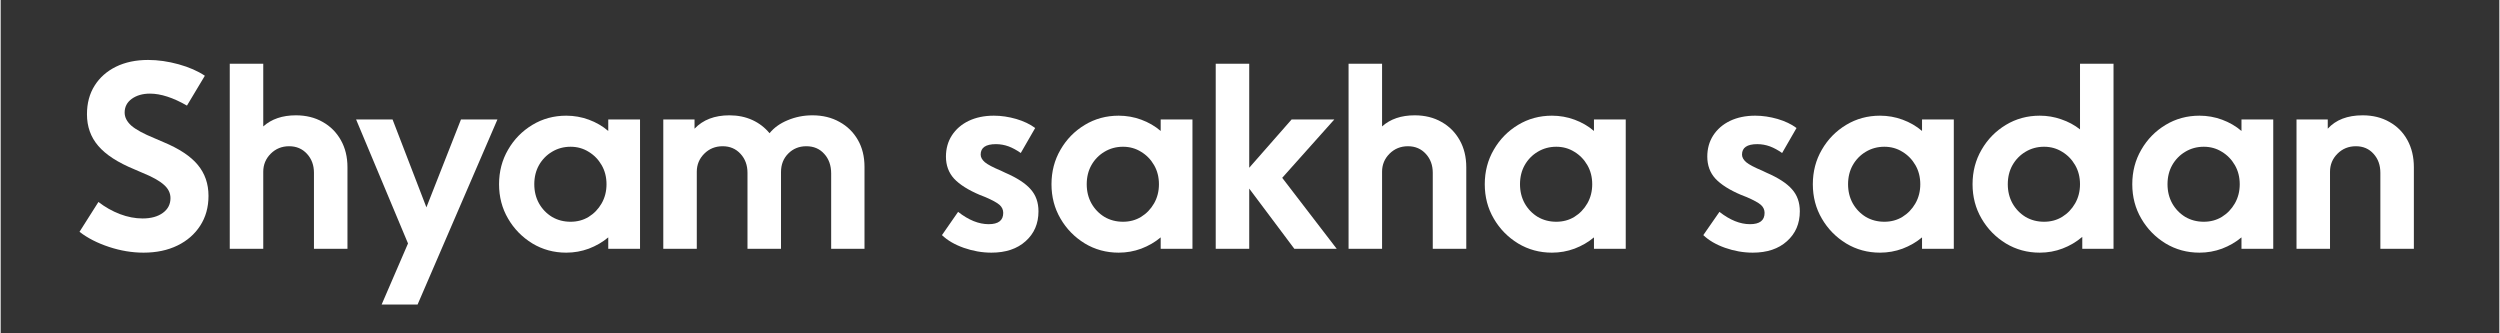 <svg xmlns="http://www.w3.org/2000/svg" xmlns:xlink="http://www.w3.org/1999/xlink" width="300" zoomAndPan="magnify" viewBox="0 0 224.88 30" height="40" preserveAspectRatio="xMidYMid meet" version="1.2"><rect x="0" y="0" width="224.88" height="30" fill="#333333" stroke="none"/><defs/><g id="731e393539"><g style="fill:#ffffff;fill-opacity:1;"><g transform="translate(6.611, 22.395)"><path style="stroke:none" d="M 0.484 -1.531 L 2.188 -4.219 C 2.781 -3.758 3.426 -3.395 4.125 -3.125 C 4.82 -2.863 5.5 -2.734 6.156 -2.734 C 6.914 -2.734 7.523 -2.898 7.984 -3.234 C 8.441 -3.566 8.672 -4.008 8.672 -4.562 C 8.672 -5.02 8.473 -5.422 8.078 -5.766 C 7.691 -6.117 7.035 -6.484 6.109 -6.859 L 5.422 -7.156 C 3.93 -7.77 2.848 -8.473 2.172 -9.266 C 1.492 -10.055 1.156 -11.004 1.156 -12.109 C 1.156 -13.098 1.383 -13.957 1.844 -14.688 C 2.301 -15.414 2.941 -15.984 3.766 -16.391 C 4.598 -16.797 5.562 -17 6.656 -17 C 7.551 -17 8.469 -16.867 9.406 -16.609 C 10.344 -16.348 11.129 -16.004 11.766 -15.578 L 10.156 -12.891 C 8.906 -13.609 7.797 -13.969 6.828 -13.969 C 6.172 -13.969 5.625 -13.812 5.188 -13.5 C 4.758 -13.188 4.547 -12.773 4.547 -12.266 C 4.547 -11.848 4.742 -11.457 5.141 -11.094 C 5.547 -10.738 6.242 -10.359 7.234 -9.953 L 8.031 -9.609 C 9.457 -9.016 10.488 -8.332 11.125 -7.562 C 11.77 -6.789 12.094 -5.859 12.094 -4.766 C 12.094 -3.742 11.844 -2.848 11.344 -2.078 C 10.852 -1.316 10.172 -0.723 9.297 -0.297 C 8.422 0.129 7.406 0.344 6.25 0.344 C 5.219 0.344 4.18 0.172 3.141 -0.172 C 2.098 -0.516 1.211 -0.969 0.484 -1.531 Z M 0.484 -1.531 "/></g></g><g style="fill:#ffffff;fill-opacity:1;"><g transform="translate(19.571, 22.395)"><path style="stroke:none" d="M 1.047 0 L 1.047 -16.656 L 4.062 -16.656 L 4.062 -11.016 C 4.801 -11.68 5.781 -12.016 7 -12.016 C 7.914 -12.016 8.719 -11.816 9.406 -11.422 C 10.102 -11.035 10.648 -10.488 11.047 -9.781 C 11.441 -9.082 11.641 -8.27 11.641 -7.344 L 11.641 0 L 8.625 0 L 8.625 -6.844 C 8.625 -7.531 8.414 -8.098 8 -8.547 C 7.582 -9.004 7.047 -9.234 6.391 -9.234 C 5.734 -9.234 5.18 -9.008 4.734 -8.562 C 4.285 -8.113 4.062 -7.57 4.062 -6.938 L 4.062 0 Z M 1.047 0 "/></g></g><g style="fill:#ffffff;fill-opacity:1;"><g transform="translate(31.755, 22.395)"><path style="stroke:none" d="M 2.531 5.016 L 4.906 -0.484 L 0.234 -11.641 L 3.516 -11.641 L 6.562 -3.734 L 9.672 -11.641 L 12.953 -11.641 L 5.766 5.016 Z M 2.531 5.016 "/></g></g><g style="fill:#ffffff;fill-opacity:1;"><g transform="translate(44.214, 22.395)"><path style="stroke:none" d="M 13.328 -11.641 L 13.328 0 L 10.469 0 L 10.469 -1.031 C 9.957 -0.602 9.375 -0.266 8.719 -0.016 C 8.07 0.223 7.395 0.344 6.688 0.344 C 5.57 0.344 4.555 0.066 3.641 -0.484 C 2.723 -1.047 1.992 -1.789 1.453 -2.719 C 0.91 -3.645 0.641 -4.676 0.641 -5.812 C 0.641 -6.957 0.91 -7.992 1.453 -8.922 C 1.992 -9.859 2.723 -10.602 3.641 -11.156 C 4.555 -11.707 5.57 -11.984 6.688 -11.984 C 7.395 -11.984 8.07 -11.863 8.719 -11.625 C 9.375 -11.383 9.957 -11.047 10.469 -10.609 L 10.469 -11.641 Z M 3.812 -5.812 C 3.812 -5.176 3.953 -4.602 4.234 -4.094 C 4.523 -3.582 4.914 -3.176 5.406 -2.875 C 5.906 -2.582 6.461 -2.438 7.078 -2.438 C 7.68 -2.438 8.223 -2.582 8.703 -2.875 C 9.191 -3.176 9.582 -3.582 9.875 -4.094 C 10.164 -4.602 10.312 -5.176 10.312 -5.812 C 10.312 -6.457 10.164 -7.031 9.875 -7.531 C 9.582 -8.039 9.191 -8.441 8.703 -8.734 C 8.223 -9.035 7.68 -9.188 7.078 -9.188 C 6.461 -9.188 5.906 -9.035 5.406 -8.734 C 4.914 -8.441 4.523 -8.039 4.234 -7.531 C 3.953 -7.031 3.812 -6.457 3.812 -5.812 Z M 3.812 -5.812 "/></g></g><g style="fill:#ffffff;fill-opacity:1;"><g transform="translate(58.589, 22.395)"><path style="stroke:none" d="M 11.641 -6.906 L 11.641 0 L 8.625 0 L 8.625 -6.844 C 8.625 -7.531 8.414 -8.098 8 -8.547 C 7.582 -9.004 7.047 -9.234 6.391 -9.234 C 5.734 -9.234 5.18 -9.008 4.734 -8.562 C 4.285 -8.113 4.062 -7.57 4.062 -6.938 L 4.062 0 L 1.047 0 L 1.047 -11.641 L 3.859 -11.641 L 3.859 -10.812 C 4.617 -11.613 5.664 -12.016 7 -12.016 C 7.758 -12.016 8.445 -11.875 9.062 -11.594 C 9.676 -11.312 10.191 -10.914 10.609 -10.406 C 11.016 -10.906 11.562 -11.297 12.25 -11.578 C 12.938 -11.867 13.676 -12.016 14.469 -12.016 C 15.395 -12.016 16.207 -11.816 16.906 -11.422 C 17.613 -11.035 18.164 -10.492 18.562 -9.797 C 18.957 -9.109 19.156 -8.301 19.156 -7.375 L 19.156 0 L 16.156 0 L 16.156 -6.781 C 16.156 -7.508 15.945 -8.098 15.531 -8.547 C 15.125 -9.004 14.586 -9.234 13.922 -9.234 C 13.273 -9.234 12.734 -9.016 12.297 -8.578 C 11.859 -8.141 11.641 -7.582 11.641 -6.906 Z M 11.641 -6.906 "/></g></g><g style="fill:#ffffff;fill-opacity:1;"><g transform="translate(78.782, 22.395)"><path style="stroke:none" d=""/></g></g><g style="fill:#ffffff;fill-opacity:1;"><g transform="translate(84.372, 22.395)"><path style="stroke:none" d="M 0.344 -1.234 L 1.797 -3.328 C 2.742 -2.586 3.66 -2.219 4.547 -2.219 C 5.422 -2.219 5.859 -2.555 5.859 -3.234 C 5.859 -3.516 5.75 -3.754 5.531 -3.953 C 5.312 -4.148 4.883 -4.383 4.25 -4.656 L 3.734 -4.859 C 2.703 -5.297 1.938 -5.781 1.438 -6.312 C 0.945 -6.852 0.703 -7.516 0.703 -8.297 C 0.703 -9.016 0.879 -9.648 1.234 -10.203 C 1.598 -10.766 2.102 -11.203 2.75 -11.516 C 3.406 -11.828 4.16 -11.984 5.016 -11.984 C 5.68 -11.984 6.352 -11.883 7.031 -11.688 C 7.707 -11.488 8.273 -11.219 8.734 -10.875 L 7.438 -8.625 C 7.07 -8.883 6.707 -9.082 6.344 -9.219 C 5.977 -9.352 5.598 -9.422 5.203 -9.422 C 4.285 -9.422 3.828 -9.109 3.828 -8.484 C 3.828 -8.242 3.953 -8.016 4.203 -7.797 C 4.453 -7.586 4.938 -7.332 5.656 -7.031 L 6.016 -6.859 C 7.098 -6.391 7.867 -5.891 8.328 -5.359 C 8.797 -4.836 9.031 -4.176 9.031 -3.375 C 9.031 -2.27 8.645 -1.375 7.875 -0.688 C 7.113 0 6.086 0.344 4.797 0.344 C 3.953 0.344 3.117 0.195 2.297 -0.094 C 1.484 -0.383 0.832 -0.766 0.344 -1.234 Z M 0.344 -1.234 "/></g></g><g style="fill:#ffffff;fill-opacity:1;"><g transform="translate(93.933, 22.395)"><path style="stroke:none" d="M 13.328 -11.641 L 13.328 0 L 10.469 0 L 10.469 -1.031 C 9.957 -0.602 9.375 -0.266 8.719 -0.016 C 8.07 0.223 7.395 0.344 6.688 0.344 C 5.57 0.344 4.555 0.066 3.641 -0.484 C 2.723 -1.047 1.992 -1.789 1.453 -2.719 C 0.91 -3.645 0.641 -4.676 0.641 -5.812 C 0.641 -6.957 0.91 -7.992 1.453 -8.922 C 1.992 -9.859 2.723 -10.602 3.641 -11.156 C 4.555 -11.707 5.57 -11.984 6.688 -11.984 C 7.395 -11.984 8.07 -11.863 8.719 -11.625 C 9.375 -11.383 9.957 -11.047 10.469 -10.609 L 10.469 -11.641 Z M 3.812 -5.812 C 3.812 -5.176 3.953 -4.602 4.234 -4.094 C 4.523 -3.582 4.914 -3.176 5.406 -2.875 C 5.906 -2.582 6.461 -2.438 7.078 -2.438 C 7.68 -2.438 8.223 -2.582 8.703 -2.875 C 9.191 -3.176 9.582 -3.582 9.875 -4.094 C 10.164 -4.602 10.312 -5.176 10.312 -5.812 C 10.312 -6.457 10.164 -7.031 9.875 -7.531 C 9.582 -8.039 9.191 -8.441 8.703 -8.734 C 8.223 -9.035 7.68 -9.188 7.078 -9.188 C 6.461 -9.188 5.906 -9.035 5.406 -8.734 C 4.914 -8.441 4.523 -8.039 4.234 -7.531 C 3.953 -7.031 3.812 -6.457 3.812 -5.812 Z M 3.812 -5.812 "/></g></g><g style="fill:#ffffff;fill-opacity:1;"><g transform="translate(108.308, 22.395)"><path style="stroke:none" d="M 1.047 0 L 1.047 -16.656 L 4.062 -16.656 L 4.062 -7.297 L 7.875 -11.641 L 11.719 -11.641 L 7.031 -6.391 L 11.938 0 L 8.125 0 L 4.062 -5.422 L 4.062 0 Z M 1.047 0 "/></g></g><g style="fill:#ffffff;fill-opacity:1;"><g transform="translate(120.264, 22.395)"><path style="stroke:none" d="M 1.047 0 L 1.047 -16.656 L 4.062 -16.656 L 4.062 -11.016 C 4.801 -11.68 5.781 -12.016 7 -12.016 C 7.914 -12.016 8.719 -11.816 9.406 -11.422 C 10.102 -11.035 10.648 -10.488 11.047 -9.781 C 11.441 -9.082 11.641 -8.27 11.641 -7.344 L 11.641 0 L 8.625 0 L 8.625 -6.844 C 8.625 -7.531 8.414 -8.098 8 -8.547 C 7.582 -9.004 7.047 -9.234 6.391 -9.234 C 5.734 -9.234 5.18 -9.008 4.734 -8.562 C 4.285 -8.113 4.062 -7.57 4.062 -6.938 L 4.062 0 Z M 1.047 0 "/></g></g><g style="fill:#ffffff;fill-opacity:1;"><g transform="translate(132.928, 22.395)"><path style="stroke:none" d="M 13.328 -11.641 L 13.328 0 L 10.469 0 L 10.469 -1.031 C 9.957 -0.602 9.375 -0.266 8.719 -0.016 C 8.07 0.223 7.395 0.344 6.688 0.344 C 5.57 0.344 4.555 0.066 3.641 -0.484 C 2.723 -1.047 1.992 -1.789 1.453 -2.719 C 0.91 -3.645 0.641 -4.676 0.641 -5.812 C 0.641 -6.957 0.91 -7.992 1.453 -8.922 C 1.992 -9.859 2.723 -10.602 3.641 -11.156 C 4.555 -11.707 5.57 -11.984 6.688 -11.984 C 7.395 -11.984 8.07 -11.863 8.719 -11.625 C 9.375 -11.383 9.957 -11.047 10.469 -10.609 L 10.469 -11.641 Z M 3.812 -5.812 C 3.812 -5.176 3.953 -4.602 4.234 -4.094 C 4.523 -3.582 4.914 -3.176 5.406 -2.875 C 5.906 -2.582 6.461 -2.438 7.078 -2.438 C 7.68 -2.438 8.223 -2.582 8.703 -2.875 C 9.191 -3.176 9.582 -3.582 9.875 -4.094 C 10.164 -4.602 10.312 -5.176 10.312 -5.812 C 10.312 -6.457 10.164 -7.031 9.875 -7.531 C 9.582 -8.039 9.191 -8.441 8.703 -8.734 C 8.223 -9.035 7.68 -9.188 7.078 -9.188 C 6.461 -9.188 5.906 -9.035 5.406 -8.734 C 4.914 -8.441 4.523 -8.039 4.234 -7.531 C 3.953 -7.031 3.812 -6.457 3.812 -5.812 Z M 3.812 -5.812 "/></g></g><g style="fill:#ffffff;fill-opacity:1;"><g transform="translate(147.303, 22.395)"><path style="stroke:none" d=""/></g></g><g style="fill:#ffffff;fill-opacity:1;"><g transform="translate(152.893, 22.395)"><path style="stroke:none" d="M 0.344 -1.234 L 1.797 -3.328 C 2.742 -2.586 3.66 -2.219 4.547 -2.219 C 5.422 -2.219 5.859 -2.555 5.859 -3.234 C 5.859 -3.516 5.75 -3.754 5.531 -3.953 C 5.312 -4.148 4.883 -4.383 4.25 -4.656 L 3.734 -4.859 C 2.703 -5.297 1.938 -5.781 1.438 -6.312 C 0.945 -6.852 0.703 -7.516 0.703 -8.297 C 0.703 -9.016 0.879 -9.648 1.234 -10.203 C 1.598 -10.766 2.102 -11.203 2.75 -11.516 C 3.406 -11.828 4.16 -11.984 5.016 -11.984 C 5.68 -11.984 6.352 -11.883 7.031 -11.688 C 7.707 -11.488 8.273 -11.219 8.734 -10.875 L 7.438 -8.625 C 7.07 -8.883 6.707 -9.082 6.344 -9.219 C 5.977 -9.352 5.598 -9.422 5.203 -9.422 C 4.285 -9.422 3.828 -9.109 3.828 -8.484 C 3.828 -8.242 3.953 -8.016 4.203 -7.797 C 4.453 -7.586 4.938 -7.332 5.656 -7.031 L 6.016 -6.859 C 7.098 -6.391 7.867 -5.891 8.328 -5.359 C 8.797 -4.836 9.031 -4.176 9.031 -3.375 C 9.031 -2.27 8.645 -1.375 7.875 -0.688 C 7.113 0 6.086 0.344 4.797 0.344 C 3.953 0.344 3.117 0.195 2.297 -0.094 C 1.484 -0.383 0.832 -0.766 0.344 -1.234 Z M 0.344 -1.234 "/></g></g><g style="fill:#ffffff;fill-opacity:1;"><g transform="translate(162.454, 22.395)"><path style="stroke:none" d="M 13.328 -11.641 L 13.328 0 L 10.469 0 L 10.469 -1.031 C 9.957 -0.602 9.375 -0.266 8.719 -0.016 C 8.07 0.223 7.395 0.344 6.688 0.344 C 5.57 0.344 4.555 0.066 3.641 -0.484 C 2.723 -1.047 1.992 -1.789 1.453 -2.719 C 0.91 -3.645 0.641 -4.676 0.641 -5.812 C 0.641 -6.957 0.91 -7.992 1.453 -8.922 C 1.992 -9.859 2.723 -10.602 3.641 -11.156 C 4.555 -11.707 5.57 -11.984 6.688 -11.984 C 7.395 -11.984 8.07 -11.863 8.719 -11.625 C 9.375 -11.383 9.957 -11.047 10.469 -10.609 L 10.469 -11.641 Z M 3.812 -5.812 C 3.812 -5.176 3.953 -4.602 4.234 -4.094 C 4.523 -3.582 4.914 -3.176 5.406 -2.875 C 5.906 -2.582 6.461 -2.438 7.078 -2.438 C 7.68 -2.438 8.223 -2.582 8.703 -2.875 C 9.191 -3.176 9.582 -3.582 9.875 -4.094 C 10.164 -4.602 10.312 -5.176 10.312 -5.812 C 10.312 -6.457 10.164 -7.031 9.875 -7.531 C 9.582 -8.039 9.191 -8.441 8.703 -8.734 C 8.223 -9.035 7.68 -9.188 7.078 -9.188 C 6.461 -9.188 5.906 -9.035 5.406 -8.734 C 4.914 -8.441 4.523 -8.039 4.234 -7.531 C 3.953 -7.031 3.812 -6.457 3.812 -5.812 Z M 3.812 -5.812 "/></g></g><g style="fill:#ffffff;fill-opacity:1;"><g transform="translate(176.829, 22.395)"><path style="stroke:none" d="M 0.641 -5.812 C 0.641 -6.957 0.91 -7.992 1.453 -8.922 C 1.992 -9.859 2.723 -10.602 3.641 -11.156 C 4.555 -11.707 5.57 -11.984 6.688 -11.984 C 7.363 -11.984 8.008 -11.875 8.625 -11.656 C 9.25 -11.445 9.812 -11.145 10.312 -10.75 L 10.312 -16.656 L 13.328 -16.656 L 13.328 0 L 10.516 0 L 10.516 -1.078 C 9.992 -0.629 9.406 -0.281 8.75 -0.031 C 8.102 0.219 7.414 0.344 6.688 0.344 C 5.57 0.344 4.555 0.066 3.641 -0.484 C 2.723 -1.047 1.992 -1.789 1.453 -2.719 C 0.91 -3.645 0.641 -4.676 0.641 -5.812 Z M 3.812 -5.812 C 3.812 -5.176 3.953 -4.602 4.234 -4.094 C 4.523 -3.582 4.914 -3.176 5.406 -2.875 C 5.906 -2.582 6.461 -2.438 7.078 -2.438 C 7.68 -2.438 8.223 -2.582 8.703 -2.875 C 9.191 -3.176 9.582 -3.582 9.875 -4.094 C 10.164 -4.602 10.312 -5.176 10.312 -5.812 C 10.312 -6.457 10.164 -7.031 9.875 -7.531 C 9.582 -8.039 9.191 -8.441 8.703 -8.734 C 8.223 -9.035 7.68 -9.188 7.078 -9.188 C 6.461 -9.188 5.906 -9.035 5.406 -8.734 C 4.914 -8.441 4.523 -8.039 4.234 -7.531 C 3.953 -7.031 3.812 -6.457 3.812 -5.812 Z M 3.812 -5.812 "/></g></g><g style="fill:#ffffff;fill-opacity:1;"><g transform="translate(191.204, 22.395)"><path style="stroke:none" d="M 13.328 -11.641 L 13.328 0 L 10.469 0 L 10.469 -1.031 C 9.957 -0.602 9.375 -0.266 8.719 -0.016 C 8.07 0.223 7.395 0.344 6.688 0.344 C 5.57 0.344 4.555 0.066 3.641 -0.484 C 2.723 -1.047 1.992 -1.789 1.453 -2.719 C 0.91 -3.645 0.641 -4.676 0.641 -5.812 C 0.641 -6.957 0.91 -7.992 1.453 -8.922 C 1.992 -9.859 2.723 -10.602 3.641 -11.156 C 4.555 -11.707 5.57 -11.984 6.688 -11.984 C 7.395 -11.984 8.07 -11.863 8.719 -11.625 C 9.375 -11.383 9.957 -11.047 10.469 -10.609 L 10.469 -11.641 Z M 3.812 -5.812 C 3.812 -5.176 3.953 -4.602 4.234 -4.094 C 4.523 -3.582 4.914 -3.176 5.406 -2.875 C 5.906 -2.582 6.461 -2.438 7.078 -2.438 C 7.68 -2.438 8.223 -2.582 8.703 -2.875 C 9.191 -3.176 9.582 -3.582 9.875 -4.094 C 10.164 -4.602 10.312 -5.176 10.312 -5.812 C 10.312 -6.457 10.164 -7.031 9.875 -7.531 C 9.582 -8.039 9.191 -8.441 8.703 -8.734 C 8.223 -9.035 7.68 -9.188 7.078 -9.188 C 6.461 -9.188 5.906 -9.035 5.406 -8.734 C 4.914 -8.441 4.523 -8.039 4.234 -7.531 C 3.953 -7.031 3.812 -6.457 3.812 -5.812 Z M 3.812 -5.812 "/></g></g><g style="fill:#ffffff;fill-opacity:1;"><g transform="translate(205.579, 22.395)"><path style="stroke:none" d="M 1.047 0 L 1.047 -11.641 L 3.859 -11.641 L 3.859 -10.812 C 4.586 -11.613 5.633 -12.016 7 -12.016 C 7.914 -12.016 8.719 -11.816 9.406 -11.422 C 10.102 -11.035 10.645 -10.488 11.031 -9.781 C 11.414 -9.082 11.609 -8.27 11.609 -7.344 L 11.609 0 L 8.594 0 L 8.594 -6.844 C 8.594 -7.531 8.391 -8.098 7.984 -8.547 C 7.578 -9.004 7.047 -9.234 6.391 -9.234 C 5.734 -9.234 5.18 -9.008 4.734 -8.562 C 4.285 -8.113 4.062 -7.57 4.062 -6.938 L 4.062 0 Z M 1.047 0 "/></g></g></g></svg>